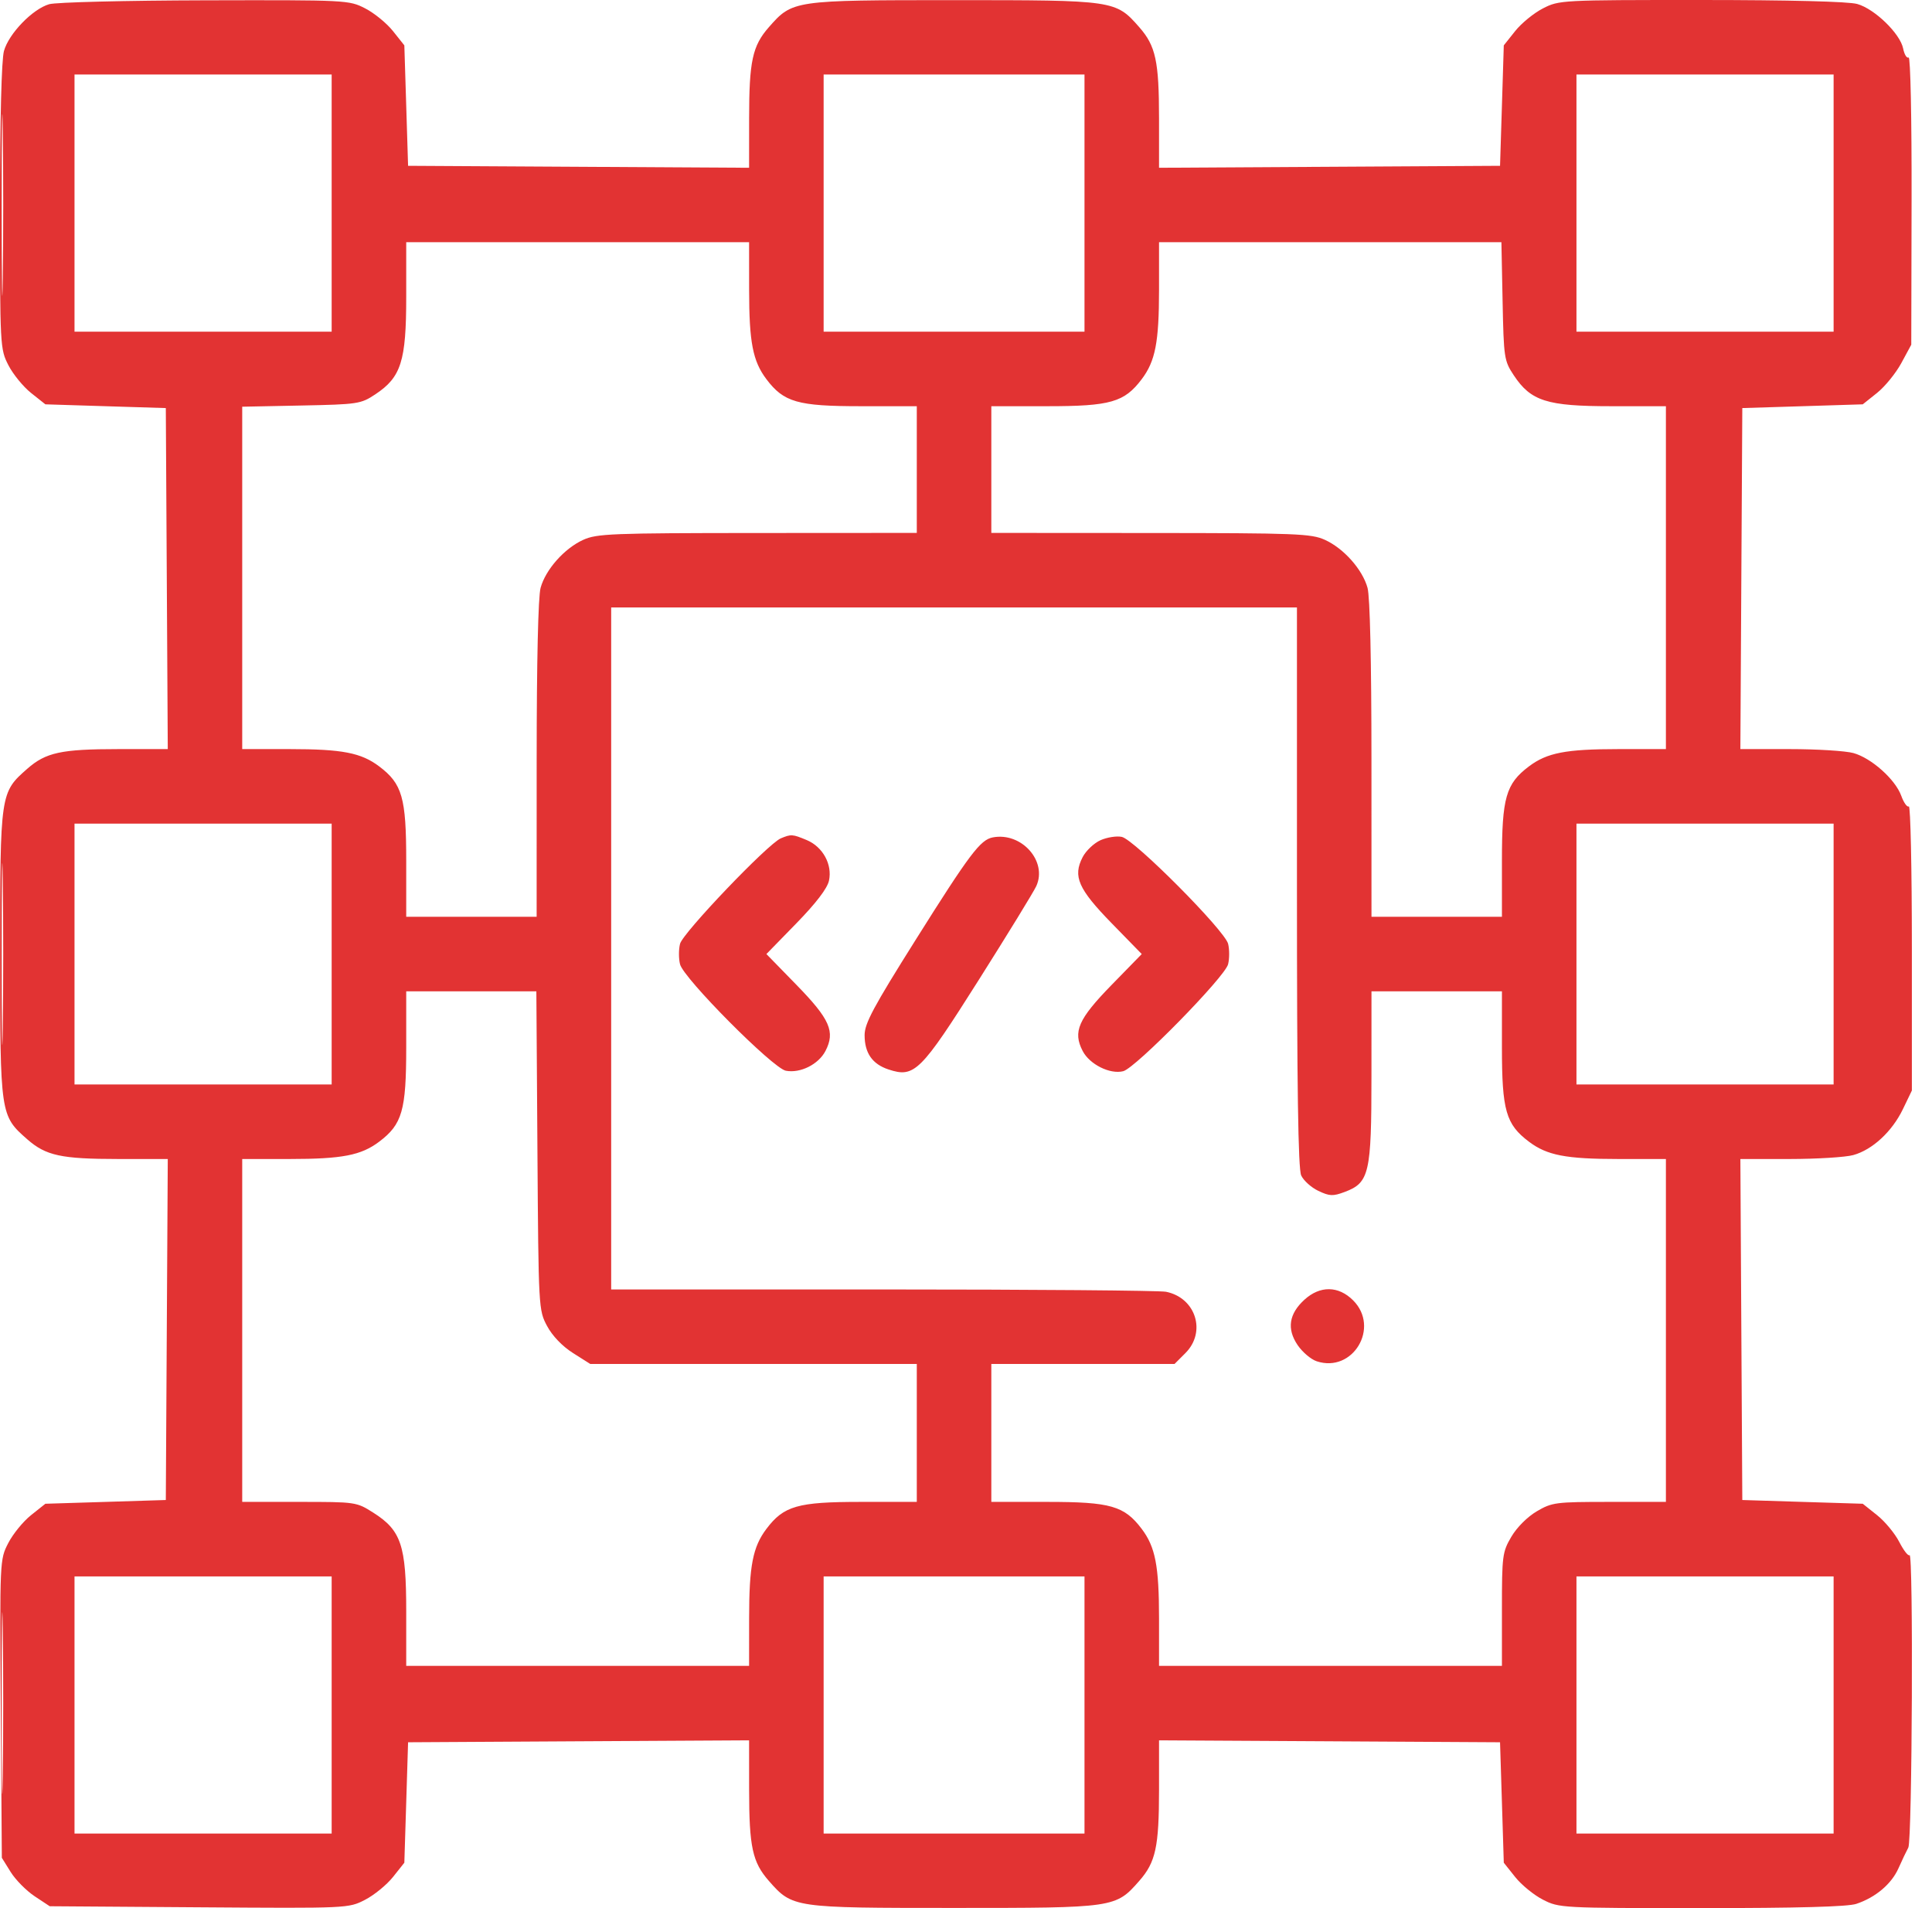 <svg xmlns="http://www.w3.org/2000/svg" width="81" height="80" viewBox="0 0 81 80" fill="none"><path fill-rule="evenodd" clip-rule="evenodd" d="M2.063 0.176C1.367 0.376 0.369 1.409 0.166 2.137C0.063 2.509 0.001 4.975 6.20905e-05 8.677C-0.001 14.534 0.004 14.631 0.351 15.309C0.544 15.687 0.972 16.212 1.302 16.475L1.902 16.952L4.427 17.031L6.952 17.109L6.993 24.257L7.034 31.406L4.962 31.407C2.566 31.408 1.924 31.546 1.142 32.233C0.01 33.227 0.006 33.256 0.006 40C0.006 46.743 0.01 46.772 1.142 47.766C1.924 48.453 2.566 48.592 4.962 48.593L7.034 48.593L6.993 55.742L6.952 62.89L4.427 62.969L1.902 63.047L1.302 63.525C0.972 63.787 0.542 64.315 0.346 64.696C-0.01 65.389 -0.011 65.399 0.033 71.641L0.077 77.891L0.448 78.487C0.652 78.815 1.104 79.272 1.452 79.503L2.085 79.922L8.347 79.966C14.601 80.01 14.61 80.009 15.303 79.653C15.684 79.457 16.212 79.027 16.475 78.697L16.952 78.097L17.031 75.572L17.109 73.047L24.257 73.006L31.406 72.966L31.407 75.037C31.408 77.433 31.546 78.075 32.233 78.857C33.227 79.989 33.256 79.993 40 79.993C46.743 79.993 46.772 79.989 47.766 78.857C48.453 78.075 48.592 77.433 48.593 75.037L48.593 72.966L55.742 73.006L62.89 73.047L62.969 75.572L63.047 78.097L63.525 78.697C63.787 79.027 64.312 79.455 64.691 79.648C65.368 79.995 65.466 80 71.338 80C75.377 80 77.468 79.943 77.828 79.822C78.636 79.552 79.302 78.989 79.595 78.329C79.74 78.002 79.926 77.612 80.007 77.463C80.171 77.165 80.221 65.039 80.059 65.202C80.005 65.255 79.812 65.007 79.629 64.651C79.446 64.294 79.027 63.787 78.697 63.525L78.097 63.047L75.572 62.969L73.047 62.89L73.006 55.742L72.966 48.593L75.037 48.593C76.177 48.592 77.375 48.518 77.7 48.428C78.504 48.204 79.325 47.445 79.779 46.505L80.156 45.722V39.727C80.156 36.429 80.099 33.767 80.028 33.81C79.958 33.854 79.815 33.653 79.711 33.364C79.463 32.678 78.46 31.782 77.706 31.573C77.378 31.482 76.177 31.407 75.037 31.407L72.966 31.406L73.006 24.257L73.047 17.109L75.572 17.031L78.097 16.952L78.697 16.473C79.027 16.209 79.484 15.647 79.714 15.223L80.131 14.452L80.144 8.388C80.151 4.942 80.097 2.361 80.019 2.409C79.944 2.456 79.84 2.286 79.79 2.033C79.664 1.407 78.593 0.369 77.862 0.166C77.49 0.063 75.024 0.001 71.322 6.20905e-05C65.466 -0.001 65.368 0.004 64.691 0.351C64.312 0.544 63.787 0.972 63.525 1.302L63.047 1.902L62.969 4.427L62.89 6.952L55.742 6.993L48.593 7.034L48.593 4.962C48.592 2.566 48.453 1.924 47.766 1.142C46.772 0.01 46.743 0.006 40 0.006C33.256 0.006 33.227 0.01 32.233 1.142C31.546 1.924 31.408 2.566 31.407 4.962L31.406 7.034L24.257 6.993L17.109 6.952L17.031 4.427L16.952 1.902L16.475 1.302C16.212 0.972 15.687 0.544 15.309 0.351C14.629 0.003 14.549 -0.001 8.599 0.013C5.287 0.021 2.346 0.094 2.063 0.176ZM0.07 8.593C0.07 11.988 0.091 13.376 0.116 11.679C0.141 9.982 0.141 7.204 0.116 5.507C0.091 3.81 0.07 5.198 0.07 8.593ZM3.124 8.515V13.905H8.515H13.905V8.515V3.124H8.515H3.124V8.515ZM34.531 8.515V13.905H40H45.468V8.515V3.124H40H34.531V8.515ZM66.094 8.515V13.905H71.484H76.875V8.515V3.124H71.484H66.094V8.515ZM17.031 12.45C17.031 15.144 16.817 15.816 15.735 16.533C15.125 16.937 15.01 16.954 12.629 17.002L10.155 17.052V24.229V31.406L12.148 31.407C14.351 31.408 15.14 31.56 15.899 32.133C16.864 32.861 17.031 33.444 17.031 36.087V38.437H19.765H22.499L22.5 31.835C22.501 27.711 22.563 25.012 22.665 24.644C22.878 23.875 23.663 22.992 24.451 22.634C25.025 22.374 25.634 22.35 31.757 22.347L38.437 22.343V19.687V17.031H36.087C33.444 17.031 32.861 16.864 32.133 15.899C31.56 15.14 31.408 14.351 31.407 12.148L31.406 10.155H24.218H17.031V12.45ZM48.593 12.148C48.592 14.351 48.439 15.14 47.866 15.899C47.138 16.864 46.555 17.031 43.912 17.031H41.562V19.687V22.343L48.242 22.347C54.365 22.35 54.974 22.374 55.548 22.634C56.336 22.992 57.121 23.875 57.334 24.644C57.437 25.012 57.498 27.711 57.499 31.835L57.5 38.437H60.234H62.969V36.087C62.969 33.444 63.135 32.861 64.1 32.133C64.859 31.56 65.648 31.408 67.851 31.407L69.844 31.406V24.218V17.031H67.549C64.856 17.031 64.183 16.817 63.466 15.735C63.062 15.125 63.045 15.01 62.997 12.629L62.947 10.155H55.77H48.593L48.593 12.148ZM25.624 39.765V54.062H37.011C43.274 54.062 48.617 54.106 48.884 54.159C50.134 54.409 50.588 55.842 49.699 56.73L49.242 57.187H45.402H41.562V60.078V62.969H43.912C46.555 62.969 47.138 63.135 47.866 64.1C48.439 64.859 48.592 65.648 48.593 67.851L48.593 69.844H55.781H62.969V67.475C62.969 65.223 62.988 65.072 63.363 64.432C63.595 64.037 64.037 63.595 64.432 63.363C65.072 62.988 65.223 62.969 67.475 62.969H69.844V55.781V48.593L67.851 48.593C65.648 48.592 64.859 48.439 64.1 47.866C63.135 47.138 62.969 46.555 62.969 43.912V41.562H60.234H57.5L57.499 45.117C57.499 49.192 57.409 49.586 56.383 49.972C55.885 50.159 55.746 50.154 55.272 49.929C54.974 49.788 54.651 49.496 54.553 49.282C54.425 49.001 54.375 45.605 54.375 37.18V25.468H40H25.624V39.765ZM0.07 40C0.07 43.394 0.091 44.783 0.116 43.086C0.141 41.388 0.141 38.611 0.116 36.914C0.091 35.216 0.07 36.605 0.07 40ZM3.124 40V45.468H8.515H13.905V40V34.531H8.515H3.124V40ZM66.094 40V45.468H71.484H76.875V40V34.531H71.484H66.094V40ZM32.734 35.15C32.196 35.376 28.625 39.113 28.511 39.571C28.451 39.807 28.451 40.193 28.511 40.429C28.659 41.02 32.403 44.788 32.946 44.892C33.551 45.008 34.317 44.626 34.608 44.063C35.026 43.255 34.796 42.731 33.389 41.289L32.132 40L33.389 38.711C34.213 37.865 34.683 37.25 34.755 36.925C34.903 36.245 34.498 35.504 33.822 35.221C33.223 34.971 33.169 34.968 32.734 35.15ZM41.623 35.109C41.1 35.209 40.658 35.795 38.385 39.411C36.614 42.228 36.249 42.908 36.249 43.4C36.249 44.15 36.573 44.615 37.252 44.839C38.34 45.198 38.594 44.946 41.04 41.077C42.257 39.152 43.34 37.386 43.447 37.151C43.922 36.106 42.827 34.879 41.623 35.109ZM46.143 35.225C45.869 35.346 45.53 35.666 45.39 35.937C44.973 36.744 45.203 37.268 46.61 38.711L47.868 40L46.61 41.289C45.203 42.731 44.973 43.255 45.391 44.063C45.681 44.625 46.535 45.052 47.091 44.912C47.608 44.782 51.354 40.962 51.488 40.429C51.548 40.193 51.548 39.806 51.489 39.57C51.348 39.009 47.559 35.199 47.031 35.087C46.816 35.042 46.416 35.104 46.143 35.225ZM17.031 43.912C17.031 46.555 16.864 47.138 15.899 47.866C15.14 48.439 14.351 48.592 12.148 48.593L10.155 48.593V55.781V62.969H12.547C14.914 62.969 14.945 62.973 15.649 63.42C16.82 64.162 17.031 64.79 17.031 67.549V69.844H24.218H31.406L31.407 67.851C31.408 65.648 31.56 64.859 32.133 64.1C32.861 63.135 33.444 62.969 36.087 62.969H38.437V60.078V57.187H31.593H24.748L24.022 56.727C23.573 56.442 23.158 56.009 22.936 55.594C22.581 54.927 22.577 54.868 22.532 48.242L22.487 41.562H19.759H17.031V43.912ZM54.689 54.492C54.039 55.085 53.943 55.717 54.403 56.394C54.602 56.688 54.962 56.994 55.202 57.073C56.719 57.576 57.868 55.657 56.73 54.519C56.117 53.906 55.344 53.895 54.689 54.492ZM0.07 71.406C0.07 74.801 0.091 76.189 0.116 74.492C0.141 72.795 0.141 70.017 0.116 68.32C0.091 66.623 0.07 68.012 0.07 71.406ZM3.124 71.484V76.875H8.515H13.905V71.484V66.094H8.515H3.124V71.484ZM34.531 71.484V76.875H40H45.468V71.484V66.094H40H34.531V71.484ZM66.094 71.484V76.875H71.484H76.875V71.484V66.094H71.484H66.094V71.484Z" fill="#E23333"></path></svg>